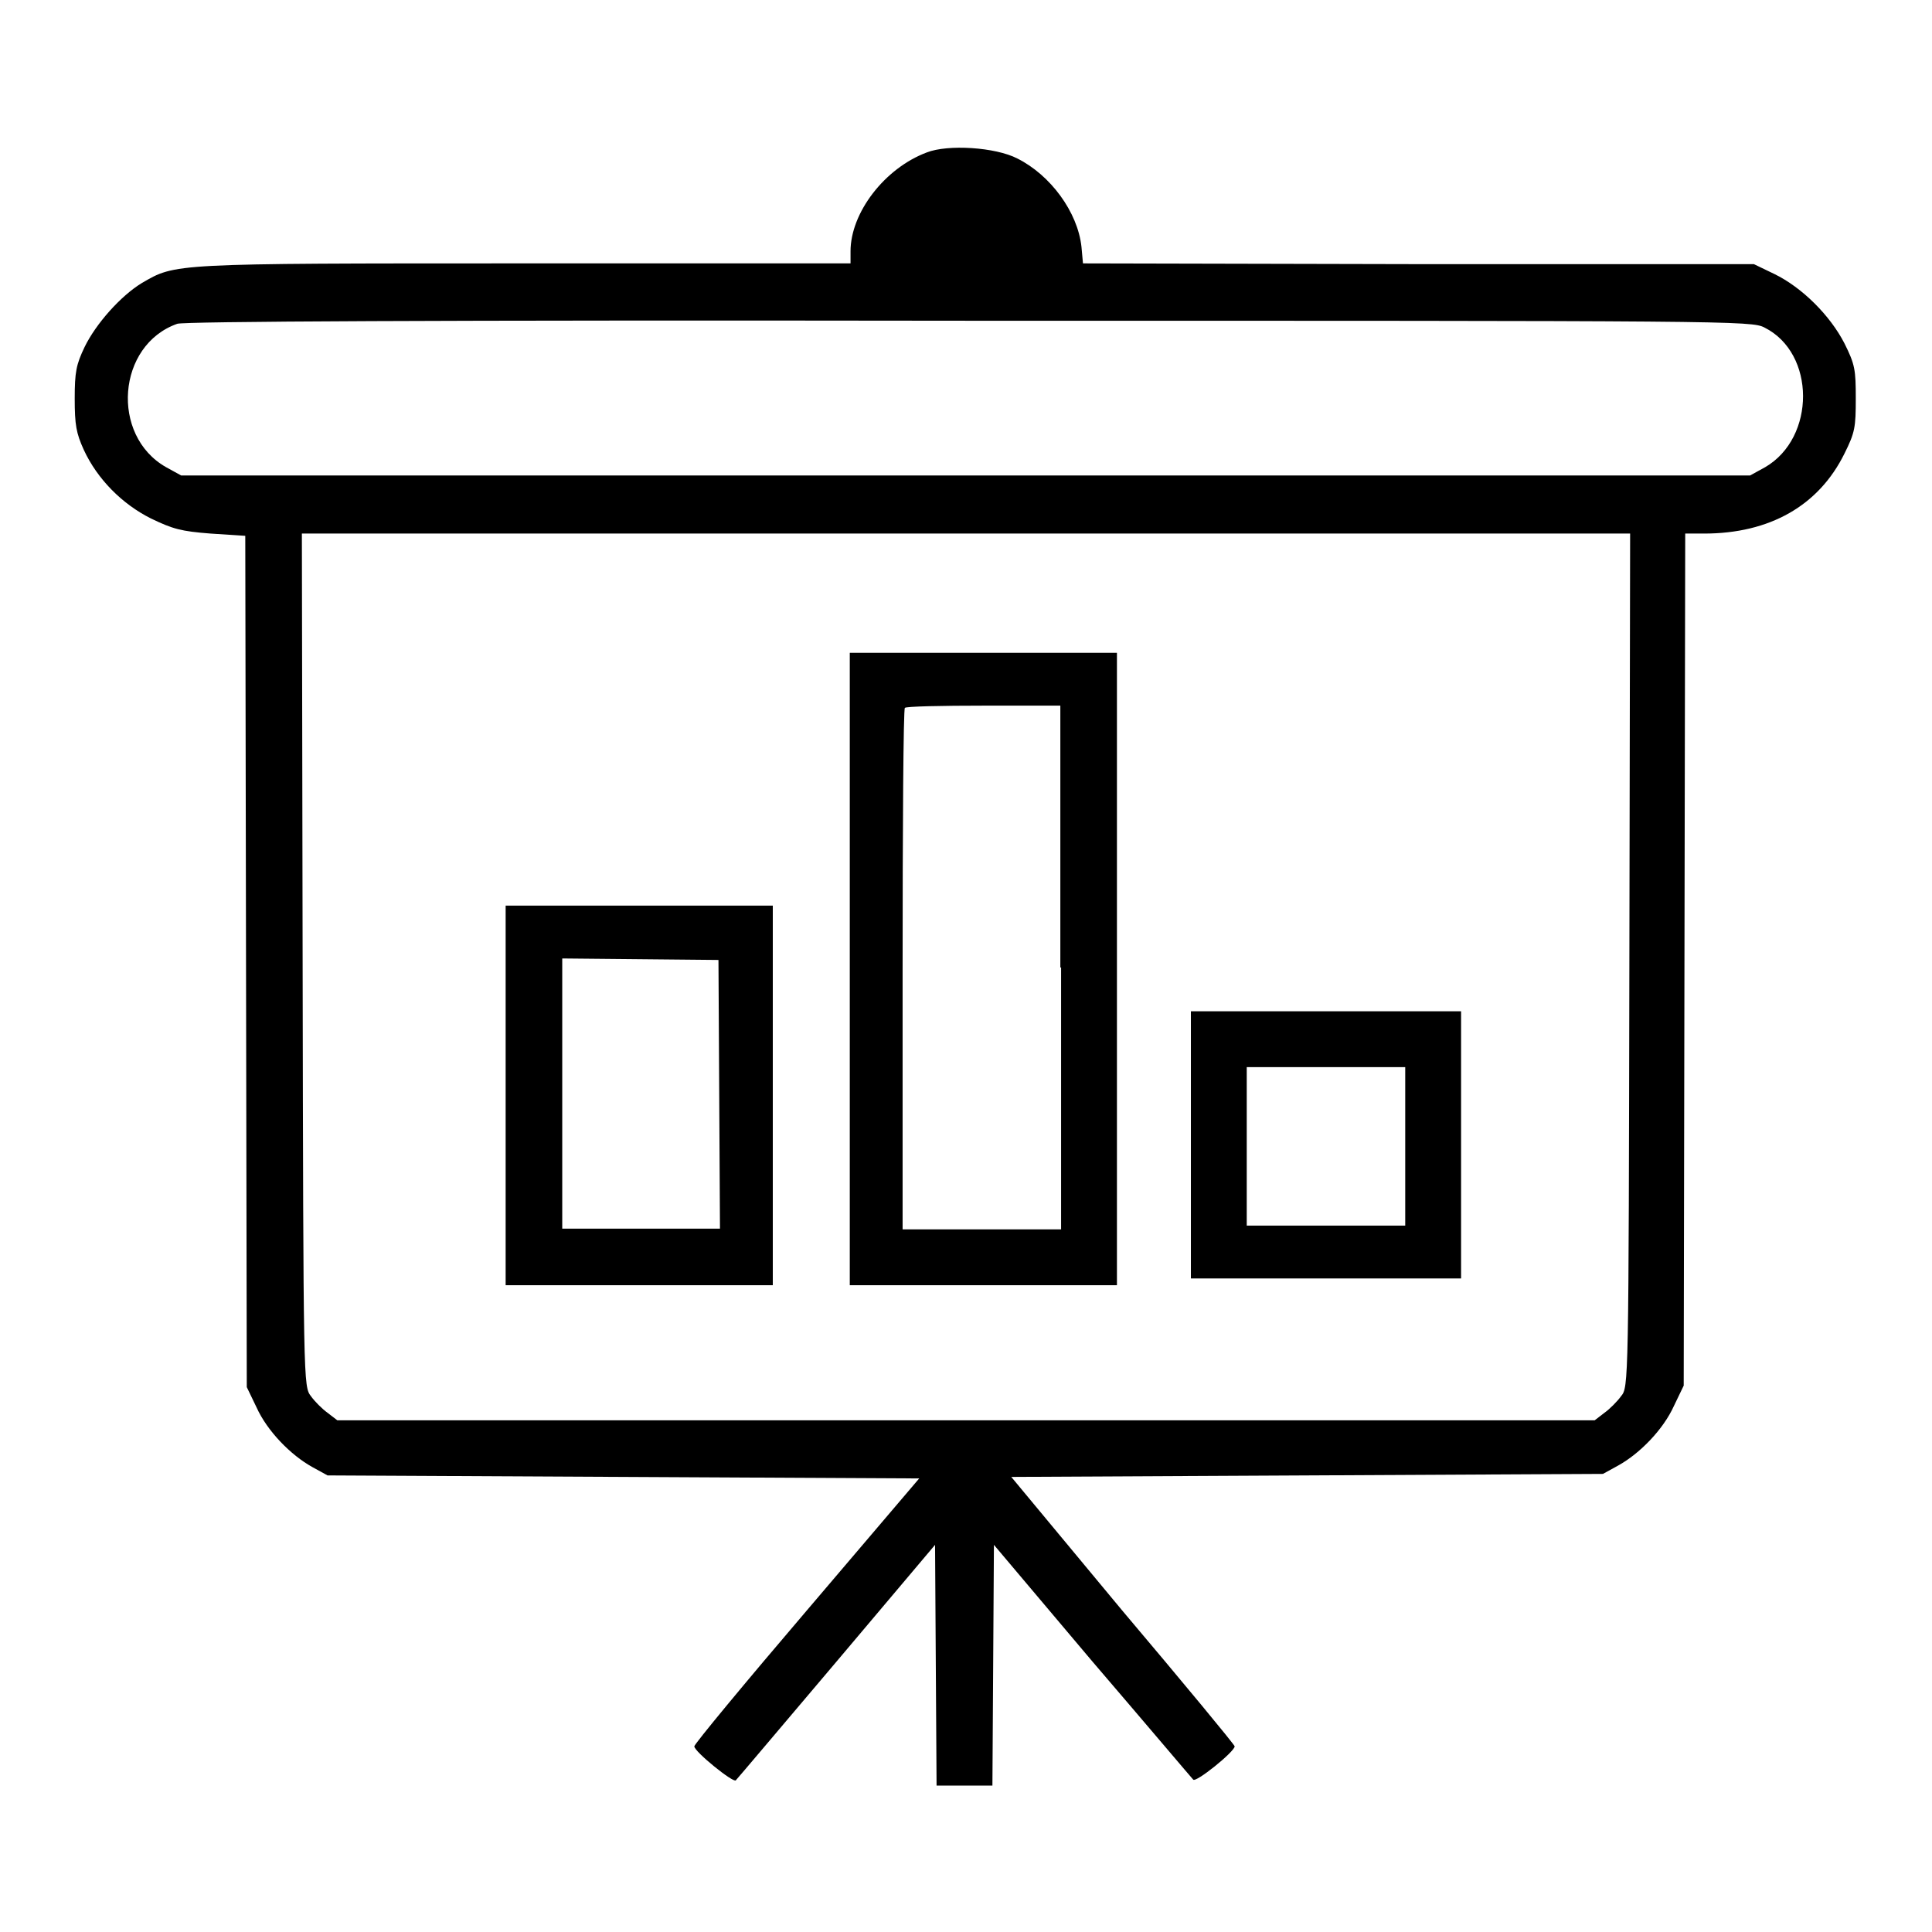 <?xml version="1.0" encoding="utf-8"?>
<!-- Svg Vector Icons : http://www.onlinewebfonts.com/icon -->
<!DOCTYPE svg PUBLIC "-//W3C//DTD SVG 1.1//EN" "http://www.w3.org/Graphics/SVG/1.1/DTD/svg11.dtd">
<svg version="1.1" xmlns="http://www.w3.org/2000/svg" xmlns:xlink="http://www.w3.org/1999/xlink" x="0px" y="0px" viewBox="0 0 256 256" enable-background="new 0 0 256 256" xml:space="preserve">
<g><g><g><path fill="#000000" d="M122.8,20.2c-5.6,2.1-10.1,8-10.1,13.1v1.6H69.4c-46.9,0-46.1,0-50.6,2.6c-2.8,1.7-6.1,5.4-7.6,8.5c-1.1,2.3-1.3,3.3-1.3,6.8c0,3.5,0.2,4.6,1.2,6.8c1.8,3.9,5.1,7.2,8.9,9.1c2.9,1.4,4,1.7,7.9,2l4.6,0.3l0.1,56.4l0.1,56.4l1.3,2.7c1.4,3.1,4.5,6.3,7.4,7.9l2,1.1l39.2,0.2l39.2,0.2l-14.9,17.5c-8.2,9.6-14.9,17.7-14.9,18c0,0.7,5.2,4.9,5.5,4.5c0.2-0.2,6.2-7.3,13.4-15.8l13-15.4l0.1,16l0.1,15.9h3.7h3.7l0.1-15.9l0.1-16l13,15.4c7.2,8.4,13.2,15.5,13.4,15.7c0.3,0.5,5.5-3.7,5.5-4.4c0-0.2-6.7-8.3-14.9-18L134,195.7l39.2-0.2l39.2-0.2l2-1.1c2.9-1.6,6-4.8,7.4-7.9l1.3-2.7l0.1-56.5l0.1-56.4h2.5c8.7,0,15.2-3.7,18.6-10.6c1.4-2.8,1.5-3.5,1.5-7.3c0-3.8-0.1-4.5-1.5-7.3c-1.9-3.7-5.6-7.4-9.3-9.2l-2.7-1.3L188,35l-44.5-0.1l-0.2-2.2c-0.5-4.6-4.1-9.5-8.5-11.7C131.9,19.5,125.6,19.1,122.8,20.2z M233.8,43.4c6.8,3.4,6.8,14.6,0.1,18.5l-2,1.1H128H24l-2-1.1c-7.4-4.2-6.5-16.2,1.5-19c1-0.3,32.6-0.5,105-0.4C229.6,42.5,232.1,42.5,233.8,43.4z M215.9,127.2c-0.1,56.3-0.1,56.6-1.1,57.8c-0.5,0.7-1.5,1.7-2.2,2.2l-1.3,1H128H44.7l-1.3-1c-0.7-0.5-1.7-1.5-2.2-2.2c-1-1.3-1-1.5-1.1-57.8L40,70.7h88h88L215.9,127.2z"/><path fill="#000000" d="M112.6,128.4v41.9h17.7H148v-41.9V86.5h-17.7h-17.7V128.4z M140.6,128.2v34.7h-10.5h-10.5v-34.4c0-18.9,0.1-34.5,0.3-34.7c0.1-0.2,4.9-0.3,10.5-0.3h10.1V128.2z"/><path fill="#000000" d="M67,145.2v25.1h17.7h17.7v-25.1V120H84.7H67V145.2z M95.3,145l0.1,17.8H84.9H74.5V145V127l10.4,0.1l10.3,0.1L95.3,145z"/><path fill="#000000" d="M157.8,151.7v17.7h17.9h17.9v-17.7V134h-17.9h-17.9V151.7z M186.2,151.9v10.5h-10.5h-10.5v-10.5v-10.5h10.5h10.5V151.9z"/></g></g></g>
</svg>
